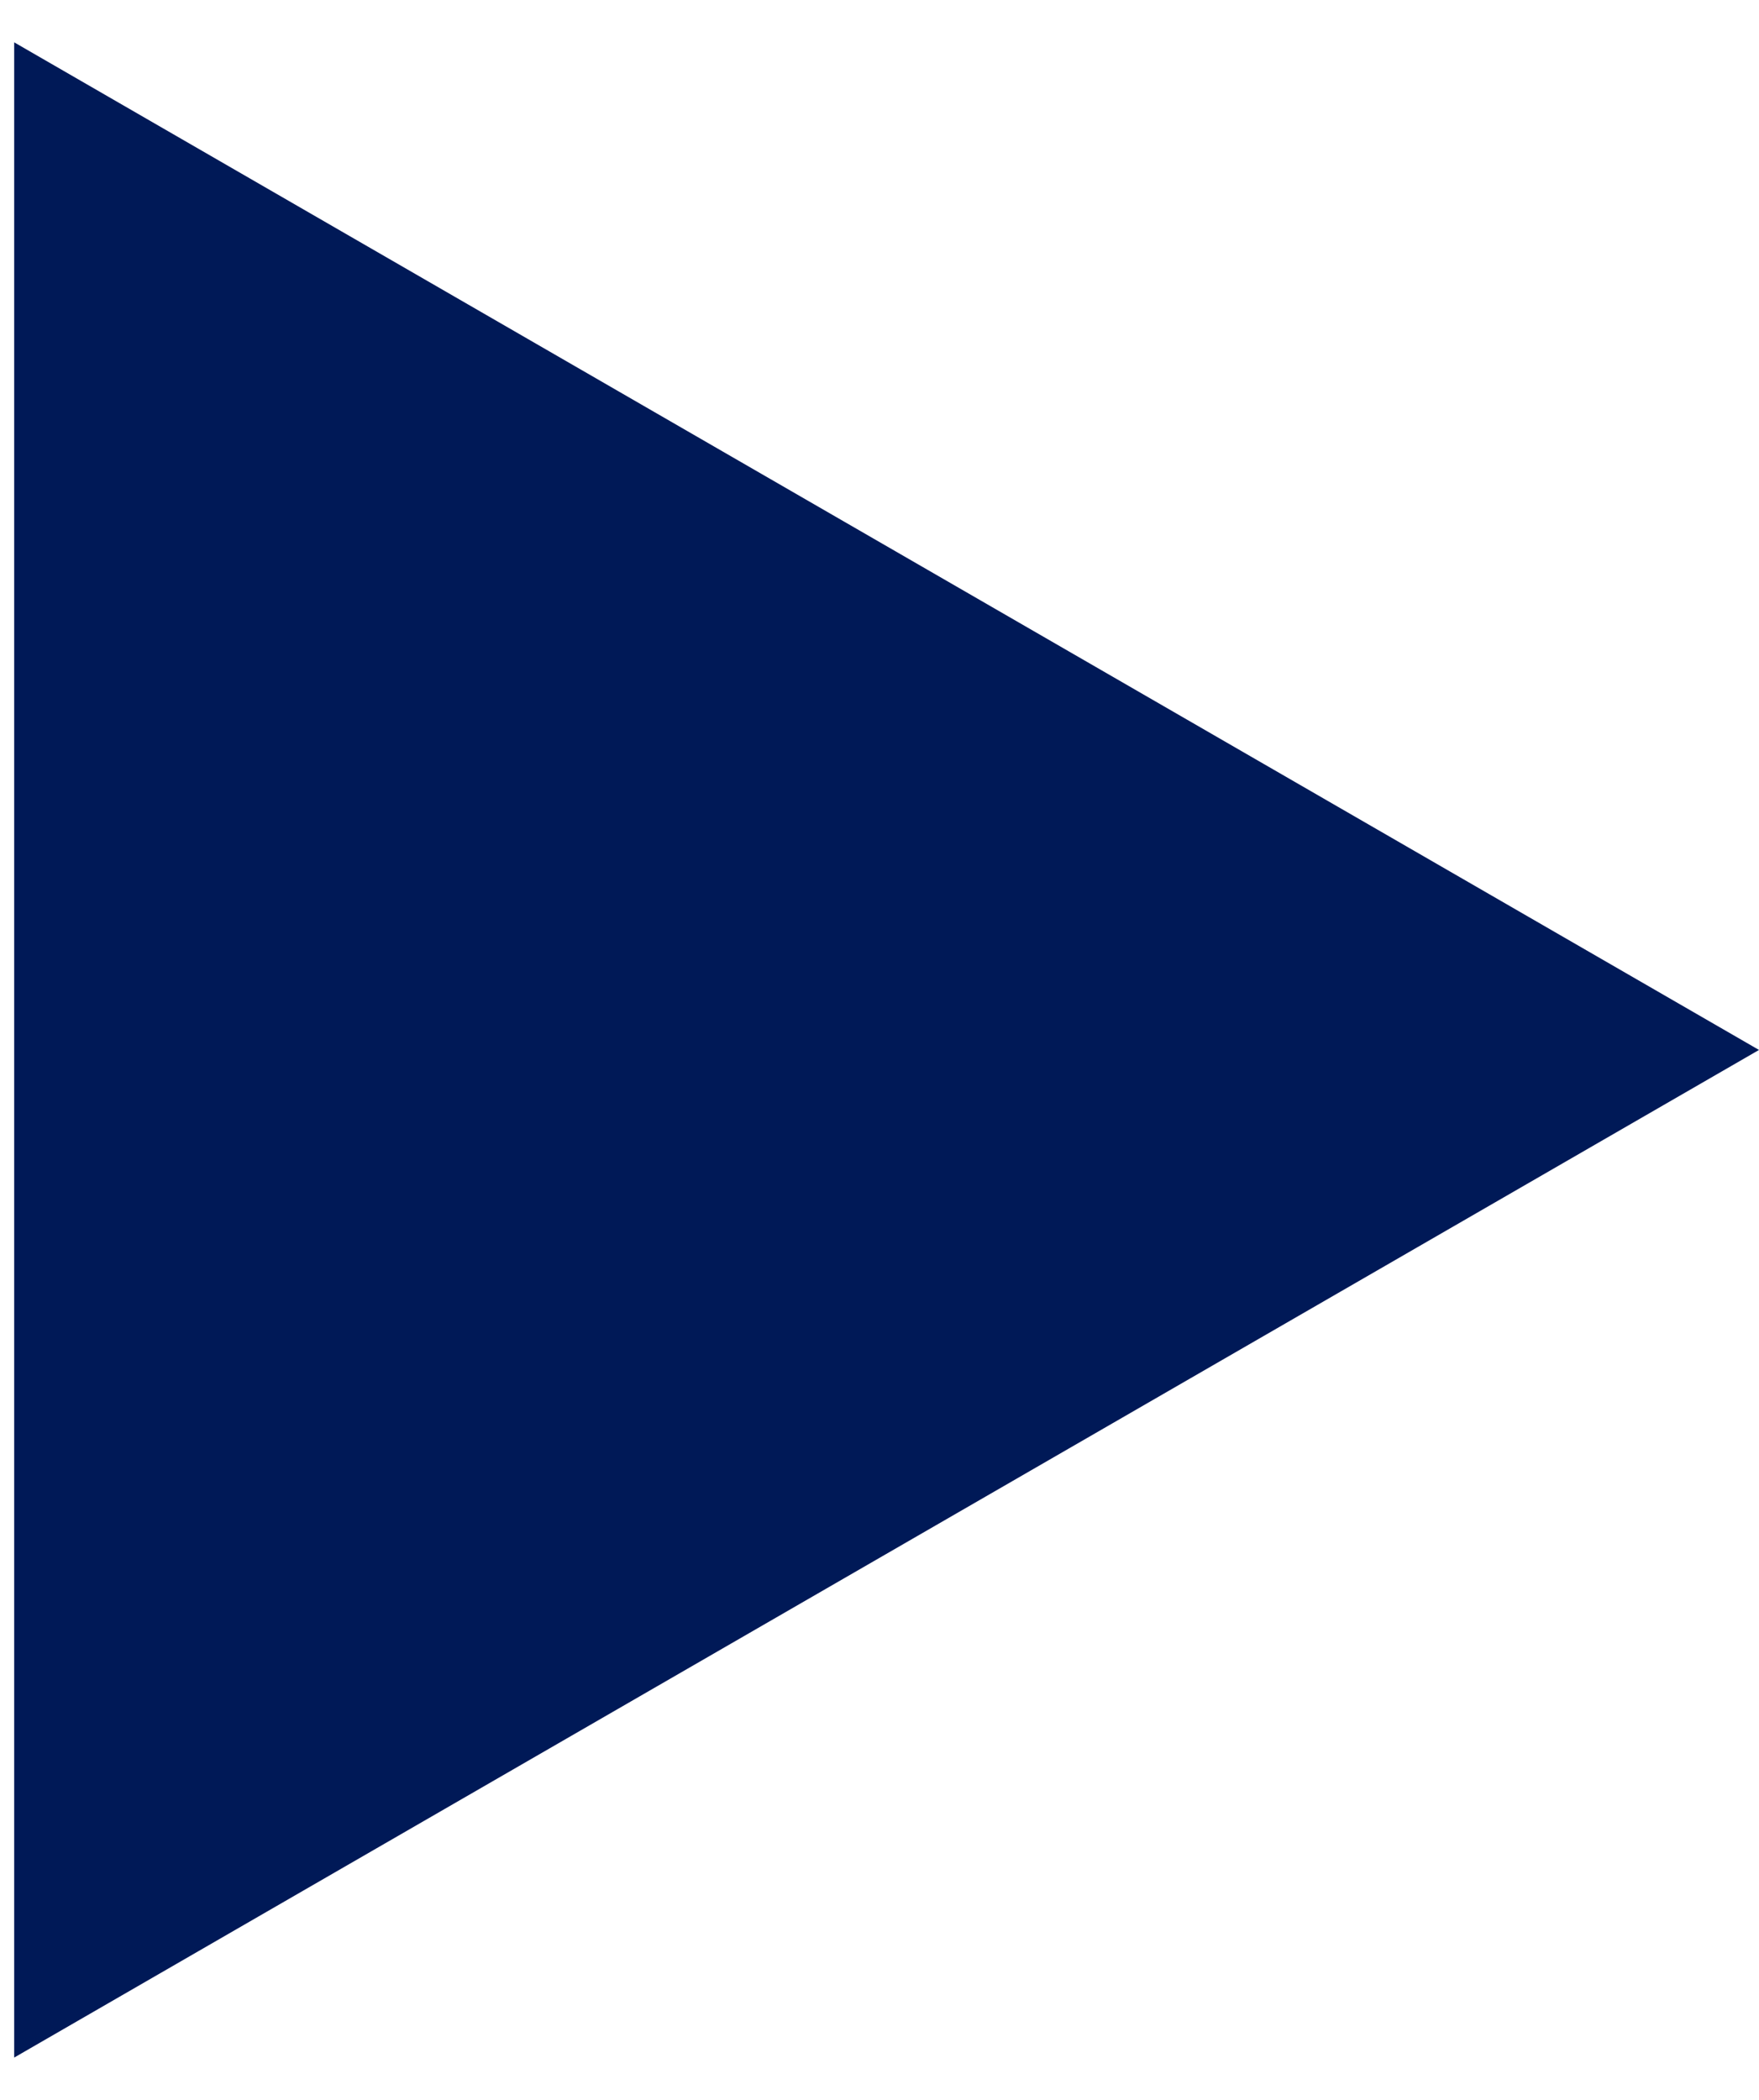<?xml version="1.0" encoding="UTF-8"?> <svg xmlns="http://www.w3.org/2000/svg" width="31" height="37" viewBox="0 0 31 37" fill="none"> <path d="M31 18.5L0.25 0.746L0.25 36.254L31 18.5Z" fill="#001957"></path> </svg> 